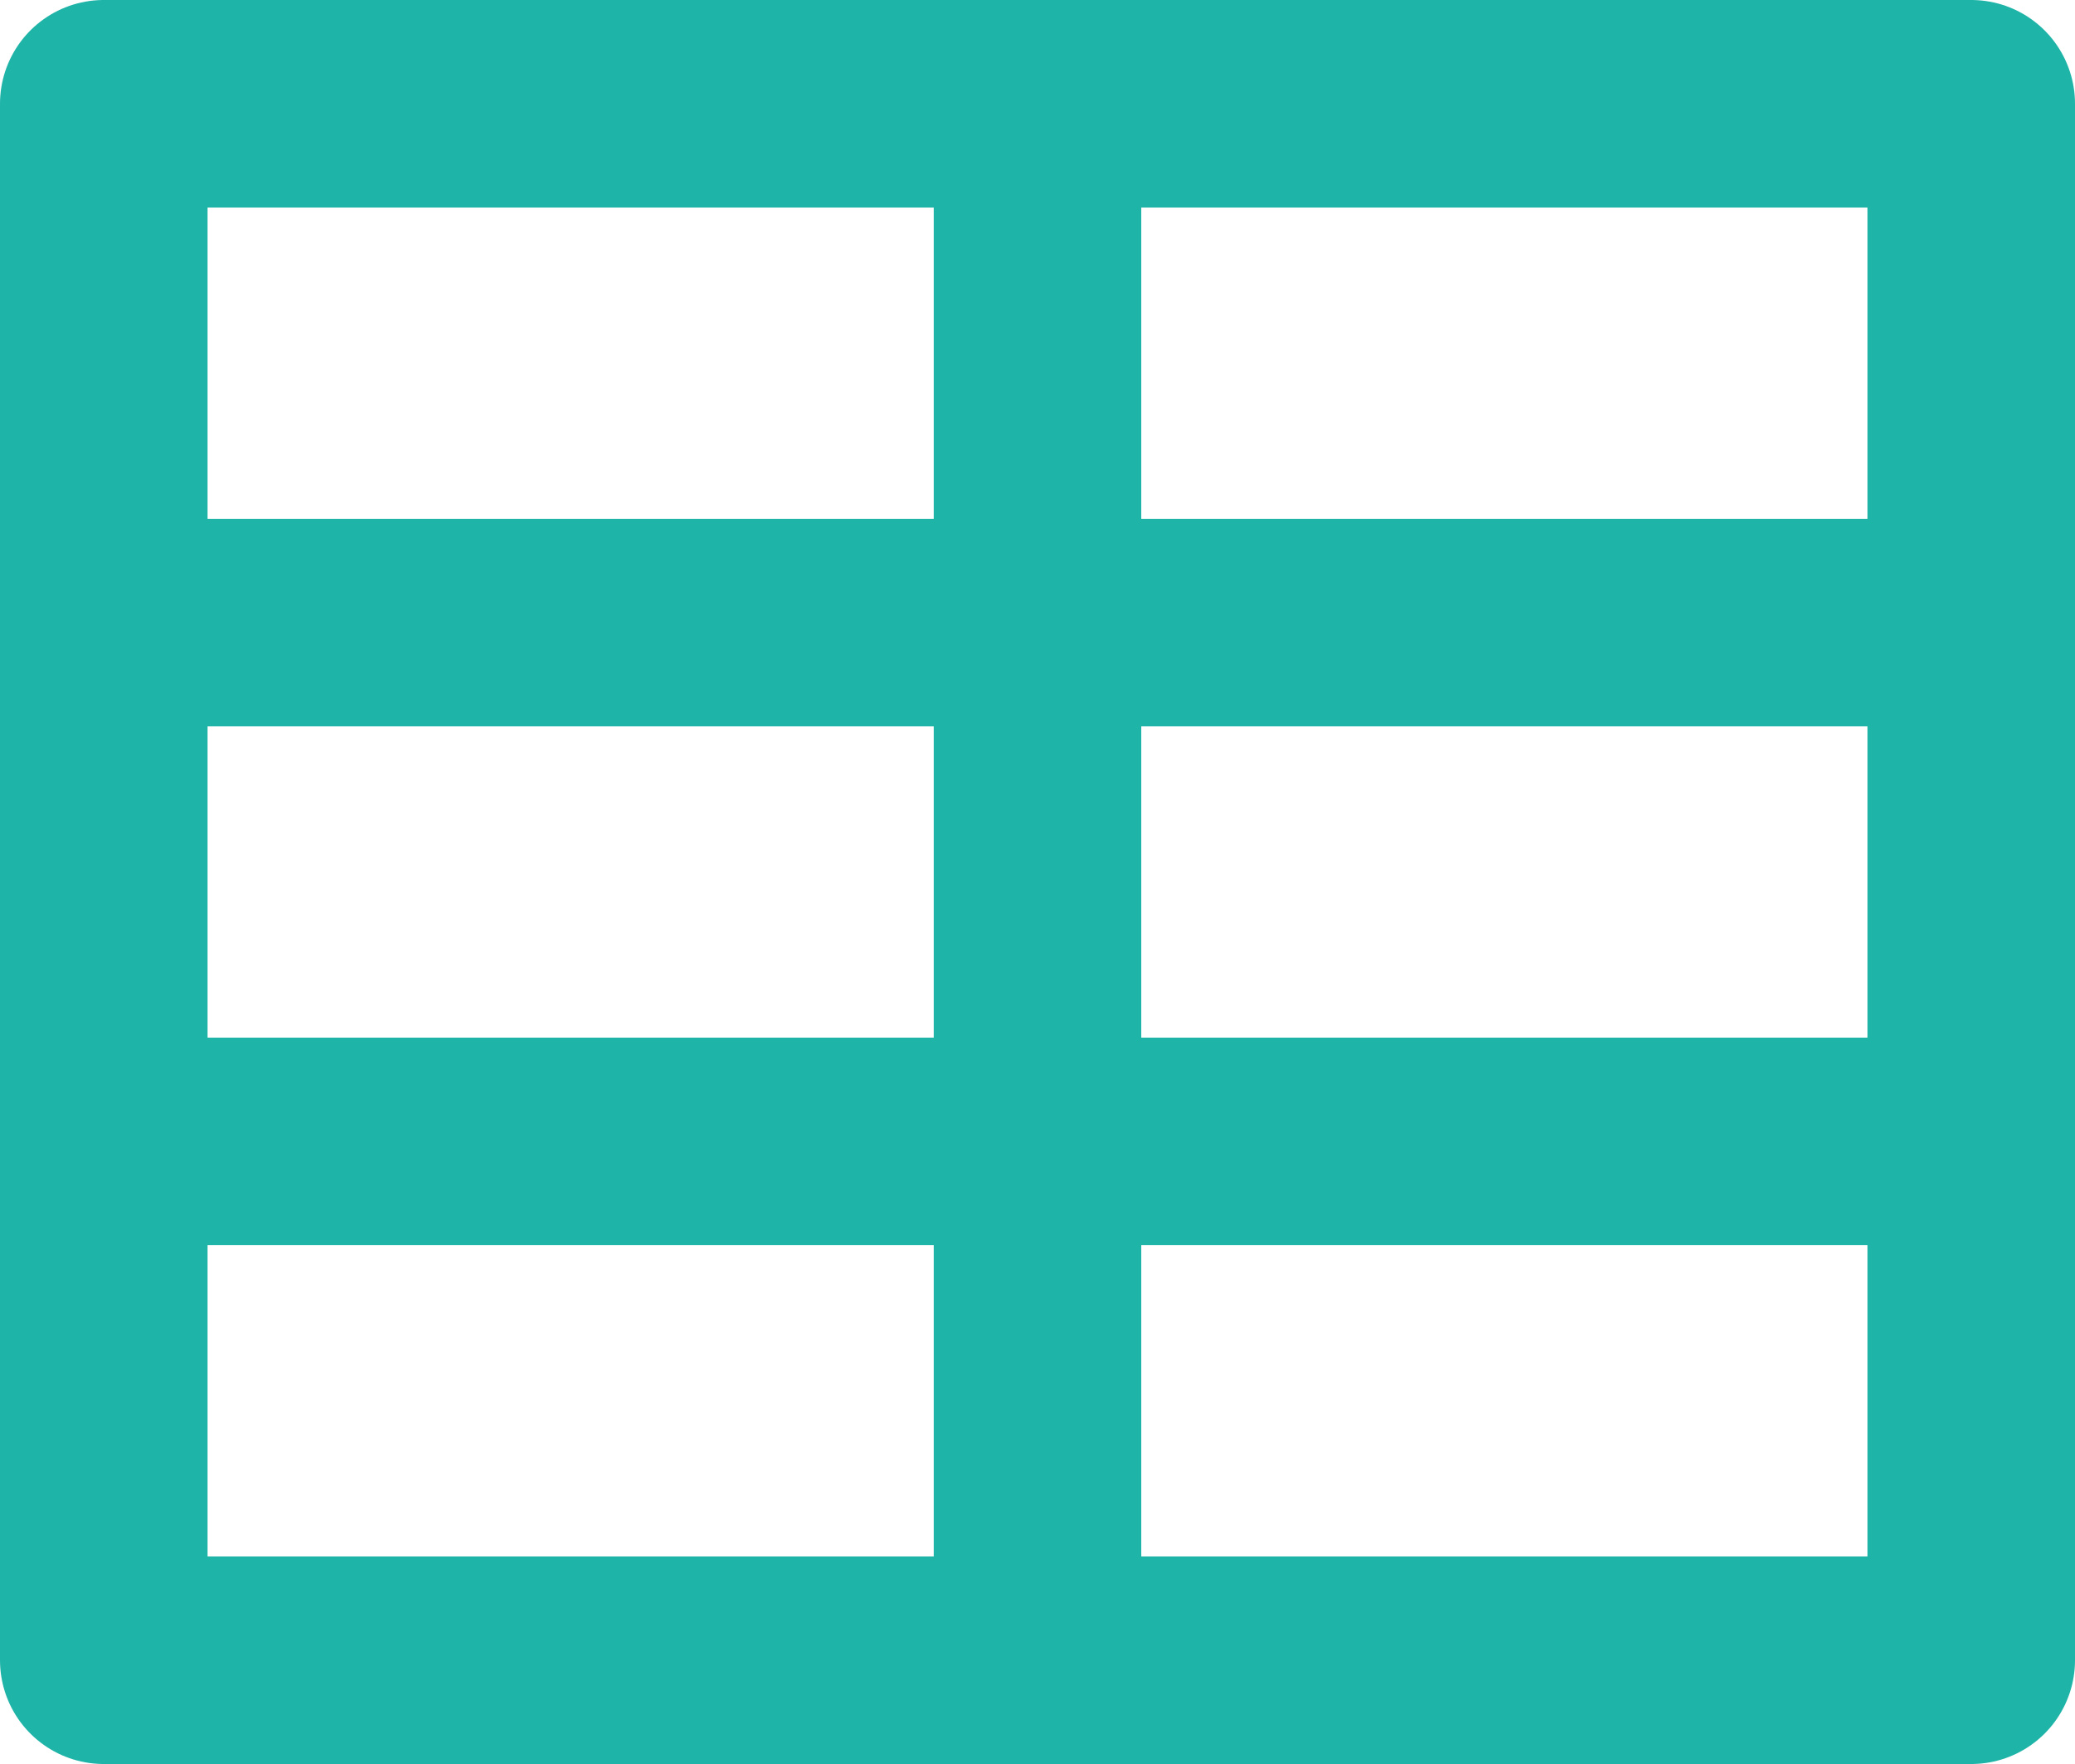 <svg width="20" height="17" viewBox="0 0 20 17" fill="none" xmlns="http://www.w3.org/2000/svg">
<rect x="1" y="1" width="18" height="15" stroke="#1FB4A8" stroke-width="2" stroke-linejoin="round"/>
<line x1="2" y1="6" x2="19" y2="6" stroke="#1FB4A8" stroke-width="2" stroke-linecap="round"/>
<line x1="2" y1="11" x2="19" y2="11" stroke="#1FB4A8" stroke-width="2" stroke-linecap="round"/>
<line x1="10" y1="2" x2="10" y2="16" stroke="#1FB4A8" stroke-width="2" stroke-linecap="round"/>
</svg>
